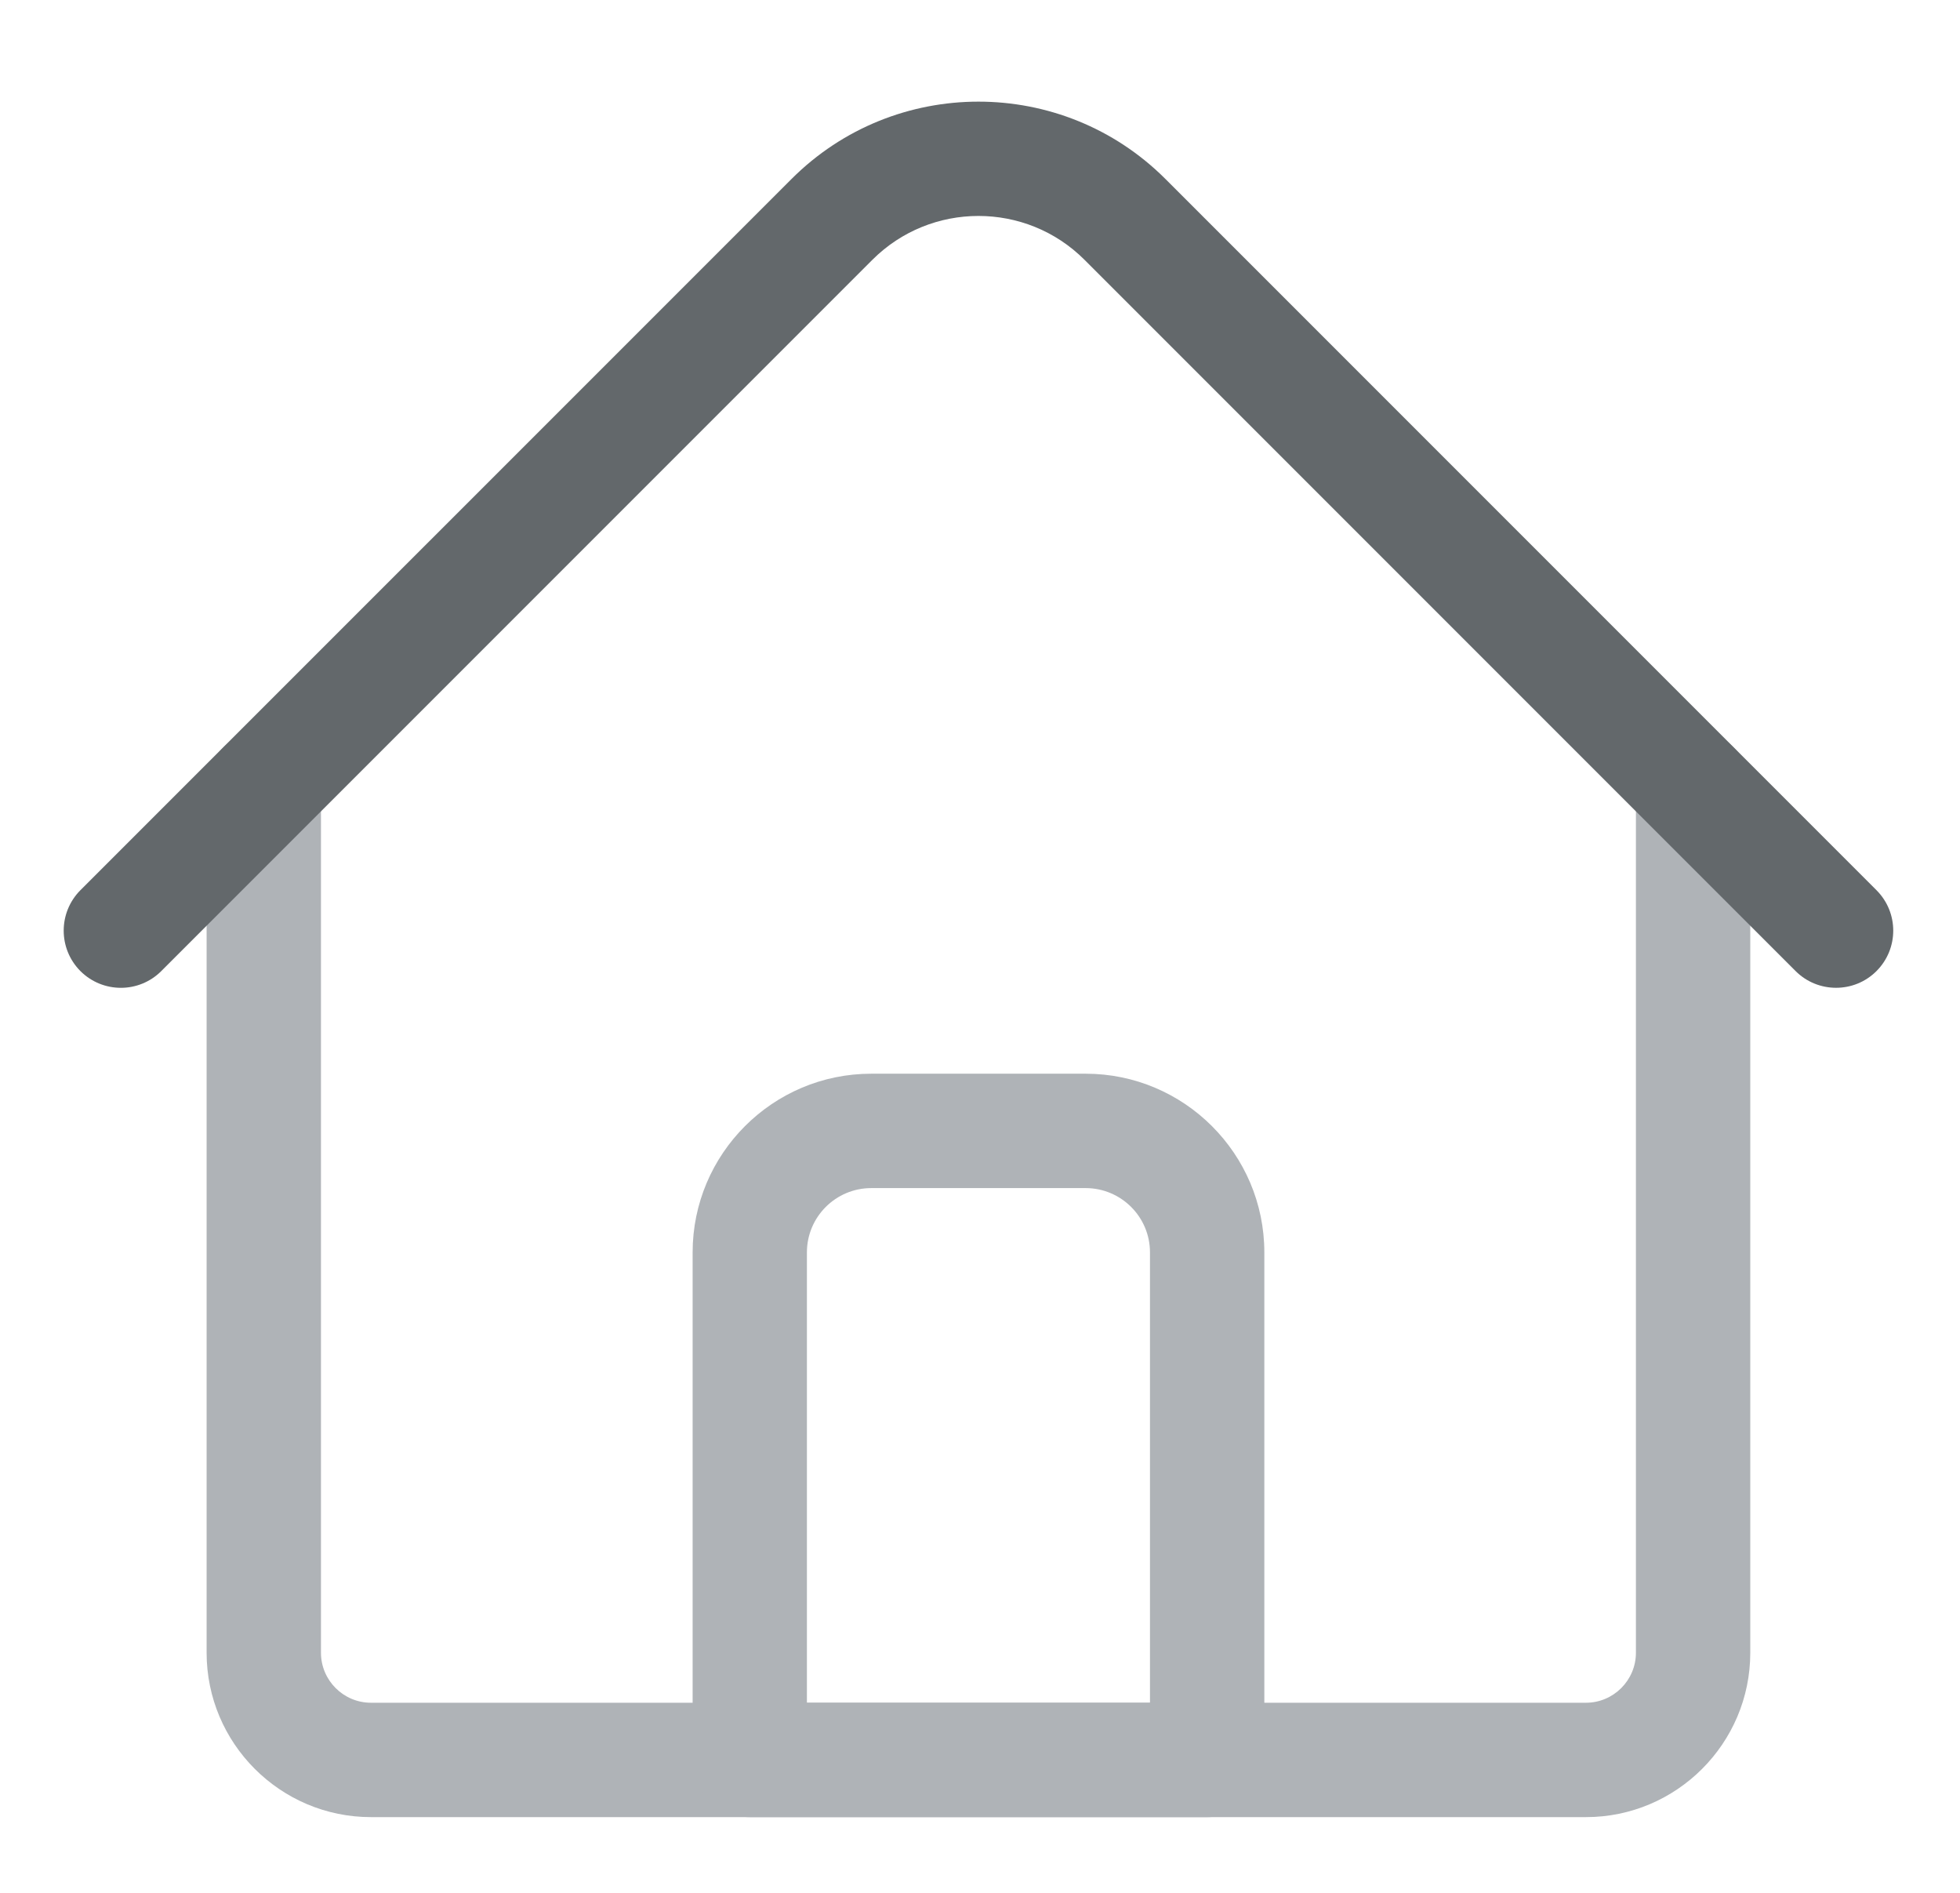 <svg width="29" height="28" viewBox="0 0 29 28" fill="none" xmlns="http://www.w3.org/2000/svg">
    <g clip-path="url(#clip0)">
        <path d="M23.465 26.88H5.489C4.148 26.88 3.057 25.789 3.057 24.448V11.652C3.057 11.185 3.436 10.806 3.903 10.806C4.37 10.806 4.749 11.185 4.749 11.652V24.448C4.749 24.856 5.081 25.188 5.489 25.188H23.465C23.873 25.188 24.205 24.856 24.205 24.448V11.652C24.205 11.185 24.584 10.806 25.051 10.806C25.518 10.806 25.897 11.185 25.897 11.652V24.448C25.897 25.789 24.806 26.88 23.465 26.88Z" fill="#AFB3B7"/>
        <path d="M27.166 14.612C26.95 14.612 26.733 14.53 26.568 14.365L16.047 3.844C15.182 2.978 13.773 2.978 12.907 3.844L2.386 14.365C2.056 14.695 1.521 14.695 1.19 14.365C0.86 14.034 0.86 13.499 1.19 13.168L11.711 2.648C13.236 1.122 15.718 1.122 17.244 2.648L27.764 13.168C28.095 13.499 28.095 14.034 27.764 14.365C27.599 14.53 27.383 14.612 27.166 14.612Z" fill="#63686B"/>
        <path d="M17.861 26.88H11.094C10.626 26.88 10.248 26.501 10.248 26.034V18.526C10.248 17.069 11.433 15.883 12.891 15.883H16.063C17.521 15.883 18.707 17.069 18.707 18.526V26.034C18.707 26.501 18.328 26.88 17.861 26.88ZM11.939 25.188H17.015V18.526C17.015 18.001 16.588 17.575 16.063 17.575H12.891C12.366 17.575 11.939 18.001 11.939 18.526V25.188Z" fill="#AFB3B7"/>
    </g>
    <defs>
        <clipPath id="clip0">
            <rect width="27.07" height="27.07" fill="white" transform="translate(0.942 0.657)"/>
        </clipPath>
    </defs>
</svg>
